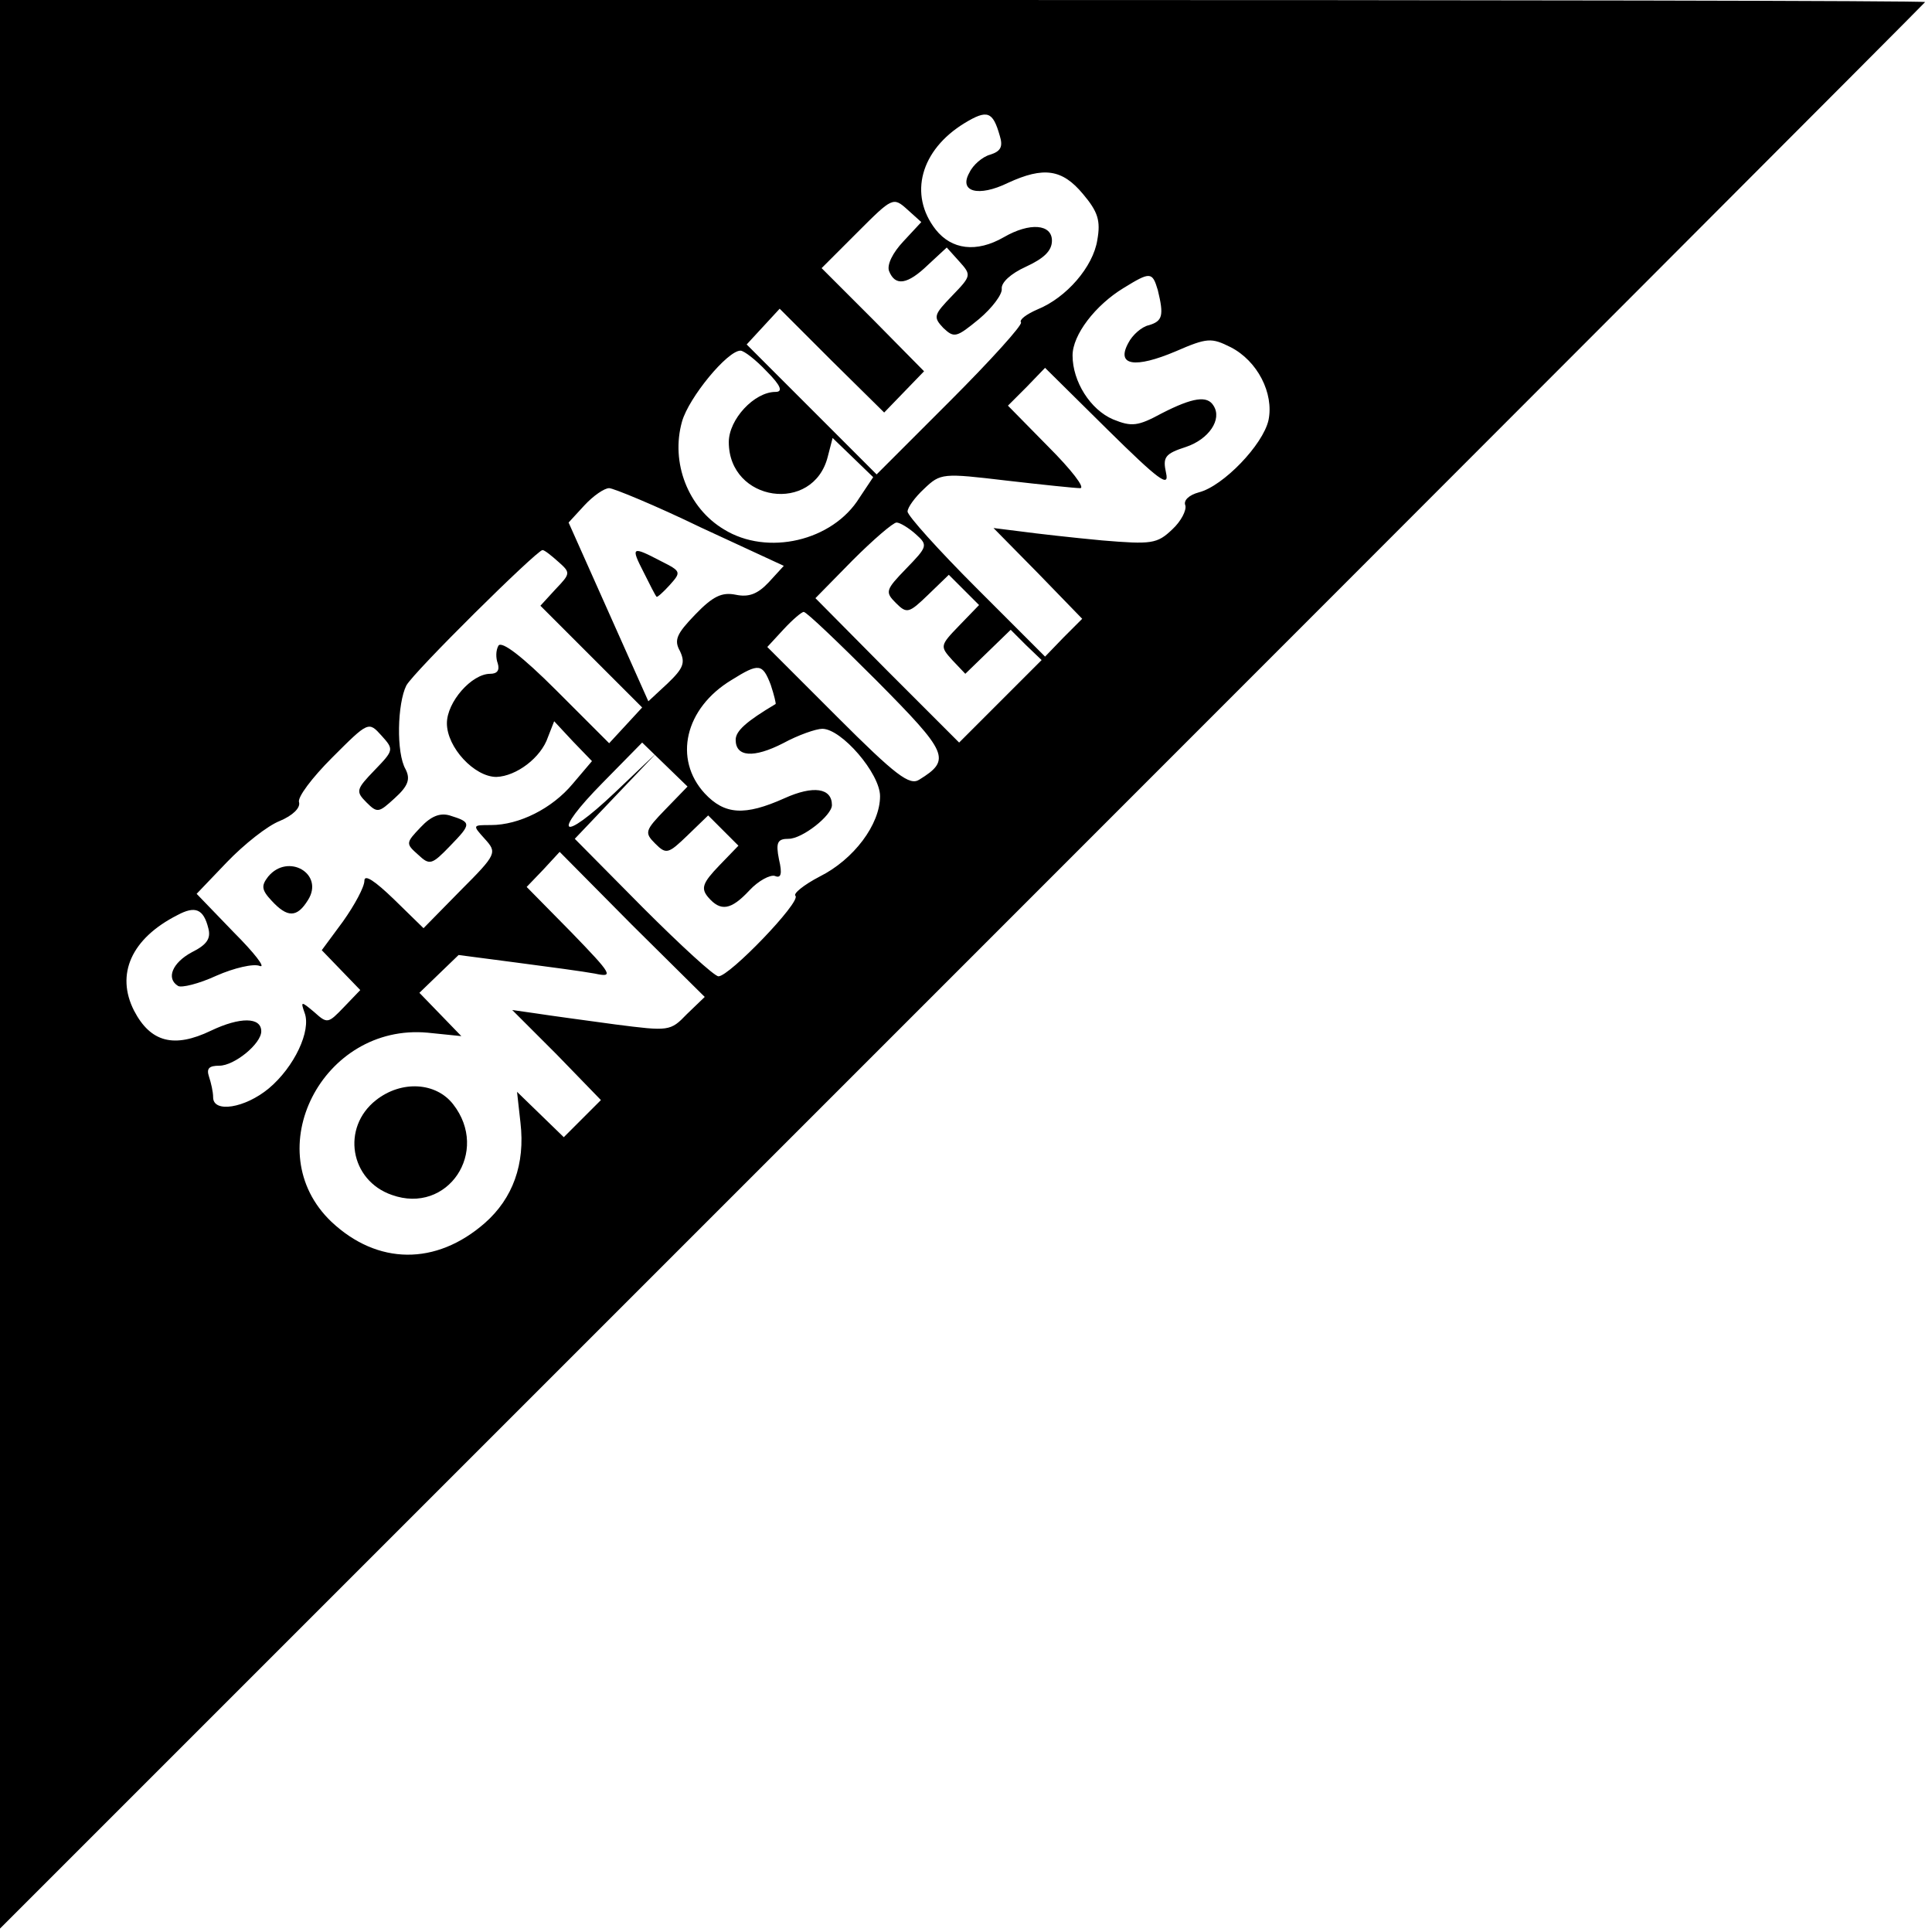 <?xml version="1.0" standalone="no"?>
<!DOCTYPE svg PUBLIC "-//W3C//DTD SVG 20010904//EN"
 "http://www.w3.org/TR/2001/REC-SVG-20010904/DTD/svg10.dtd">
<svg version="1.0" xmlns="http://www.w3.org/2000/svg"
 width="281pt" height="281pt" viewBox="0 0 281 281"
 preserveAspectRatio="xMidYMid meet">
<g transform="translate(0,281) scale(0.1,-0.1)"
fill="#000000" stroke="none">
<path d="M0 1408 l0 -1403 1400 1400 c770 770 1400 1401 1400 1402 0 2 -630 3
-1400 3 l-1400 0 0 -1402z m1454 1205 c5 -16 2 -23 -14 -28 -11 -3 -25 -15
-30 -26 -16 -28 13 -36 56 -15 52 24 79 20 109 -16 22 -26 26 -39 21 -67 -6
-39 -45 -84 -87 -101 -16 -7 -27 -15 -24 -19 2 -4 -44 -55 -103 -114 l-107
-107 -95 95 -94 94 24 26 24 26 76 -76 76 -75 29 30 29 30 -74 75 -75 75 52
52 c51 51 52 52 73 33 l20 -18 -26 -28 c-16 -17 -24 -34 -21 -43 9 -23 27 -20
57 9 l27 25 18 -20 c18 -20 18 -21 -10 -50 -27 -28 -28 -31 -13 -47 16 -15 19
-14 52 13 19 16 34 36 33 44 -1 9 13 22 35 32 26 12 38 23 38 38 0 24 -32 27
-70 5 -40 -23 -76 -18 -99 11 -40 51 -22 116 42 155 33 20 41 17 51 -18z m230
-225 c9 -37 7 -45 -13 -51 -10 -2 -24 -14 -30 -26 -18 -33 10 -37 69 -12 46
20 52 20 80 6 39 -20 63 -67 55 -106 -8 -36 -66 -96 -101 -105 -15 -4 -23 -12
-20 -19 2 -7 -6 -23 -19 -35 -22 -21 -30 -22 -102 -16 -43 4 -96 10 -118 13
l-40 5 65 -66 64 -66 -27 -27 -27 -28 -100 100 c-55 55 -100 105 -100 111 0 6
11 21 24 33 24 23 27 23 120 12 52 -6 100 -11 107 -11 8 0 -13 27 -46 60 l-59
60 27 27 27 28 91 -90 c74 -73 90 -85 85 -63 -5 23 -2 28 29 38 33 11 53 40
40 60 -9 15 -30 12 -75 -11 -35 -19 -44 -20 -71 -9 -33 14 -59 55 -59 93 0 30
33 73 74 98 39 24 42 24 50 -3z m-569 -118 c21 -21 24 -30 13 -30 -31 0 -68
-40 -68 -73 0 -87 123 -105 144 -21 l7 27 29 -28 30 -29 -20 -30 c-39 -63
-134 -85 -197 -46 -52 31 -78 97 -61 157 10 35 66 103 85 103 5 0 22 -13 38
-30z m-96 -227 l121 -56 -22 -24 c-16 -17 -29 -22 -48 -18 -20 4 -33 -2 -59
-29 -27 -28 -31 -37 -22 -53 8 -17 5 -25 -18 -47 l-28 -26 -58 130 -58 130 23
25 c13 14 29 25 36 25 6 0 67 -25 133 -57z m313 -10 c18 -16 17 -18 -14 -50
-30 -31 -31 -34 -15 -50 16 -16 19 -15 47 12 l30 29 22 -22 22 -22 -29 -30
c-28 -29 -28 -30 -10 -50 l19 -20 33 32 33 32 22 -22 23 -22 -60 -60 -60 -60
-105 105 -104 105 54 55 c30 30 59 55 64 55 5 0 18 -8 28 -17z m-520 -40 c18
-16 18 -17 -4 -40 l-22 -24 74 -74 74 -74 -24 -26 -24 -26 -77 77 c-49 49 -79
72 -84 65 -4 -7 -4 -18 -1 -26 3 -10 -1 -15 -11 -15 -27 0 -63 -41 -63 -72 0
-35 40 -78 72 -78 29 1 65 28 75 58 l9 23 27 -29 28 -29 -28 -33 c-30 -36 -78
-60 -119 -60 -27 0 -27 0 -9 -20 18 -20 18 -22 -35 -75 l-54 -55 -43 42 c-28
27 -43 37 -43 27 0 -9 -14 -35 -31 -59 l-31 -42 28 -29 28 -29 -24 -25 c-23
-24 -24 -24 -43 -7 -19 16 -20 16 -14 -1 10 -26 -15 -79 -52 -110 -35 -29 -81
-36 -81 -13 0 8 -3 21 -6 30 -4 12 0 16 15 16 22 0 61 32 61 50 0 21 -31 21
-73 1 -54 -26 -88 -17 -112 29 -27 53 -4 105 63 139 26 14 38 9 45 -19 4 -15
-2 -24 -24 -35 -28 -15 -38 -38 -20 -49 5 -3 30 3 56 15 25 11 54 18 63 14 9
-3 -8 19 -38 49 l-54 56 44 46 c25 26 59 53 77 60 19 8 30 19 28 27 -3 7 19
36 48 65 53 53 53 53 72 32 18 -20 18 -21 -10 -50 -27 -28 -28 -31 -12 -47 16
-16 18 -15 41 6 20 18 23 28 16 42 -14 24 -12 96 1 122 11 20 188 195 198 197
3 0 13 -8 23 -17z m463 -173 c104 -105 109 -115 62 -144 -14 -9 -34 6 -119 91
l-102 102 24 26 c13 14 26 25 29 25 4 0 51 -45 106 -100z m-154 -6 c5 -15 8
-28 7 -28 -42 -25 -58 -39 -58 -52 0 -25 26 -27 69 -5 22 12 48 21 57 21 28 0
84 -65 84 -98 0 -41 -38 -92 -88 -117 -23 -12 -39 -25 -35 -28 8 -9 -96 -117
-112 -117 -6 0 -55 45 -110 100 l-99 100 59 62 60 63 -61 -58 c-78 -74 -93
-62 -17 15 l57 58 33 -32 33 -32 -32 -33 c-30 -31 -31 -34 -15 -50 16 -16 19
-15 47 12 l30 29 22 -22 22 -22 -28 -29 c-24 -25 -27 -33 -16 -46 18 -21 33
-19 60 10 13 14 30 23 37 21 9 -4 11 3 6 24 -5 25 -2 30 14 30 20 0 63 34 63
49 0 25 -27 29 -69 10 -58 -26 -87 -24 -116 7 -46 50 -29 124 39 165 40 25 45
24 57 -7z m-122 -479 c-24 -25 -26 -25 -104 -15 -44 6 -96 13 -115 16 l-35 5
65 -65 64 -66 -27 -27 -27 -27 -34 33 -34 33 5 -45 c7 -60 -11 -110 -52 -146
-71 -62 -156 -61 -223 2 -108 103 -13 289 140 275 l49 -5 -30 31 -31 32 29 28
28 27 84 -11 c46 -6 98 -13 114 -16 28 -6 26 -2 -34 60 l-65 66 24 25 24 26
105 -106 106 -105 -26 -25z"/>
<path d="M936 1978 c9 -18 17 -34 19 -36 1 -1 10 7 19 17 17 19 17 20 -13 35
-42 22 -44 21 -25 -16z"/>
<path d="M612 1607 c-22 -23 -22 -24 -4 -40 17 -16 20 -15 47 13 31 32 31 34
-1 44 -14 4 -27 -1 -42 -17z"/>
<path d="M390 1535 c-10 -13 -10 -19 5 -35 23 -25 37 -25 53 1 24 38 -29 69
-58 34z"/>
<path d="M547 1210 c-51 -40 -38 -117 23 -138 81 -29 143 63 89 132 -25 32
-75 35 -112 6z"/>
</g>
</svg>
